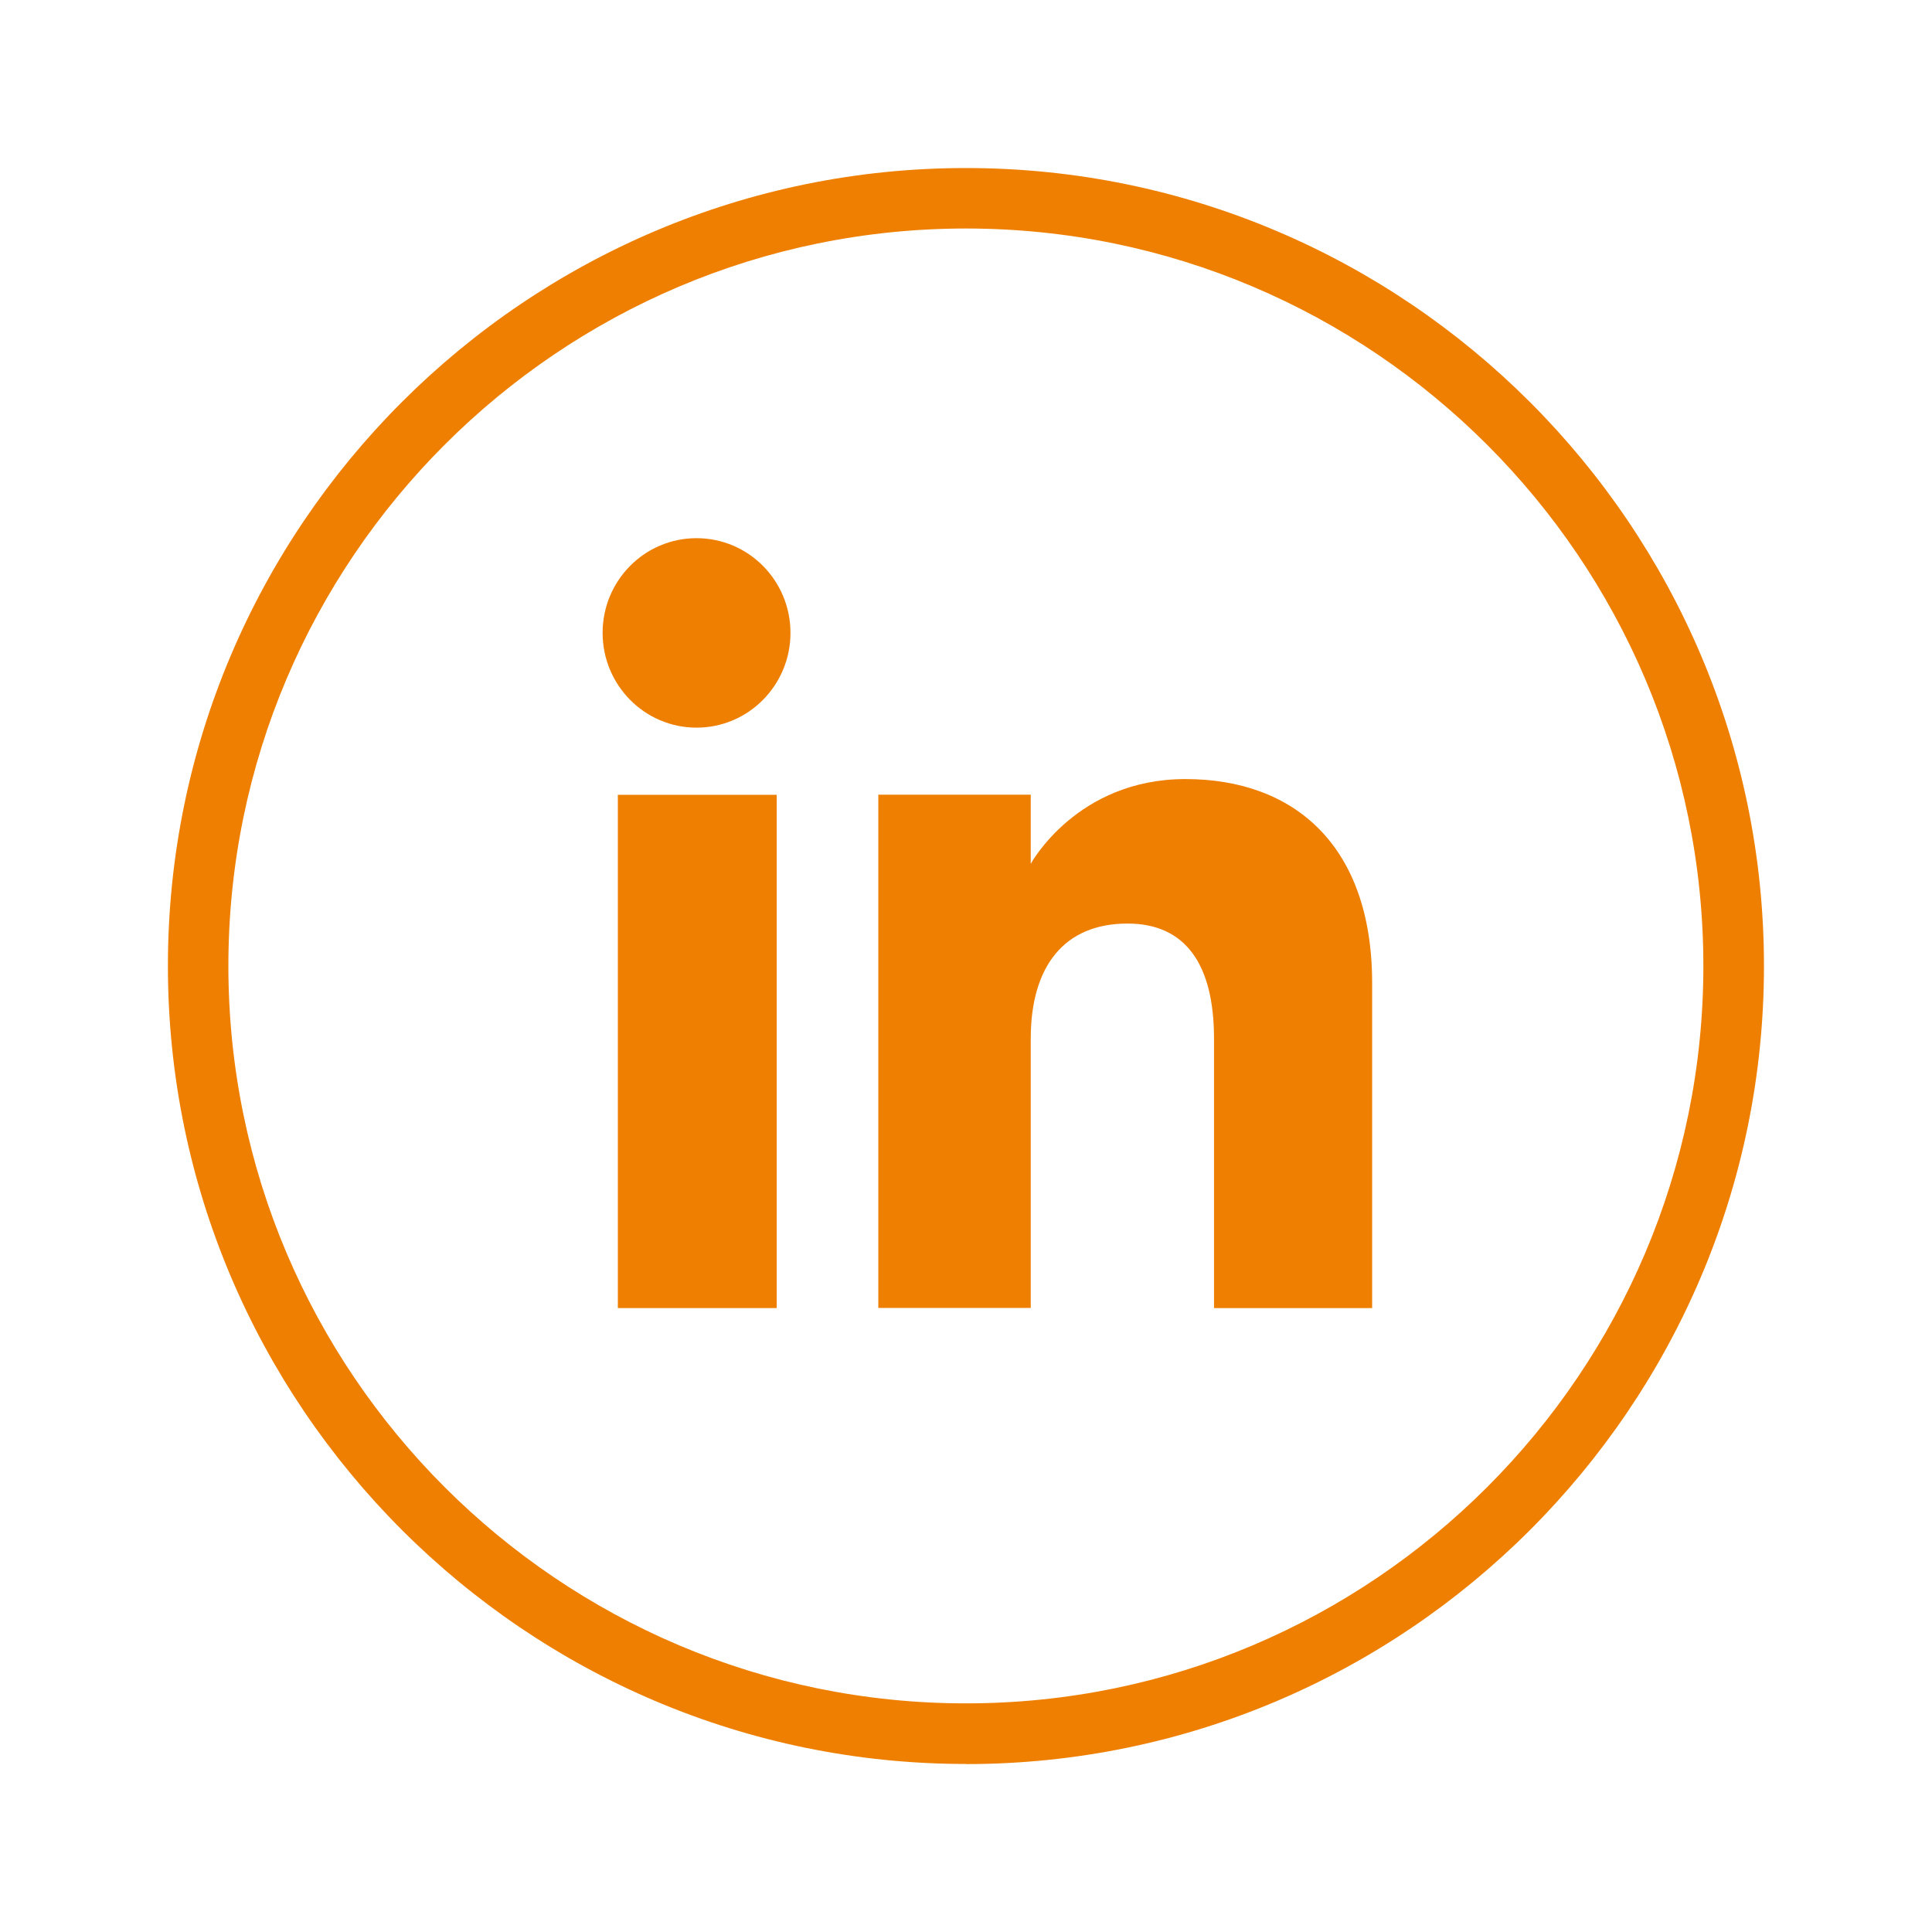 <?xml version="1.0" encoding="UTF-8"?>
<svg id="Layer_1" data-name="Layer 1" xmlns="http://www.w3.org/2000/svg" viewBox="0 0 155.91 155.91">
  <defs>
    <style>
      .cls-1 {
        fill: #ee7f00;
        stroke-width: 0px;
      }
    </style>
  </defs>
  <path class="cls-1" d="m77.95,142.35c-35.51,0-64.4-28.89-64.4-64.4S42.45,13.56,77.95,13.56s64.4,28.89,64.4,64.4-28.89,64.4-64.4,64.4Zm0-123.91c-32.82,0-59.52,26.7-59.52,59.51s26.7,59.51,59.52,59.51,59.51-26.7,59.51-59.51-26.7-59.51-59.51-59.51Z"/>
  <g>
    <g>
      <rect class="cls-1" x="49.86" y="64.14" width="12.82" height="41.42"/>
      <path class="cls-1" d="m56.21,58.72c4.19,0,7.58-3.43,7.58-7.65s-3.39-7.64-7.58-7.64-7.58,3.42-7.58,7.64,3.39,7.65,7.58,7.65Z"/>
    </g>
    <path class="cls-1" d="m83.18,83.82c0-5.82,2.68-9.29,7.81-9.29,4.71,0,6.98,3.33,6.98,9.29v21.74h12.76v-26.23c0-11.1-6.29-16.46-15.07-16.46s-12.48,6.84-12.48,6.84v-5.58h-12.3v41.42h12.3v-21.74Z"/>
  </g>
</svg>